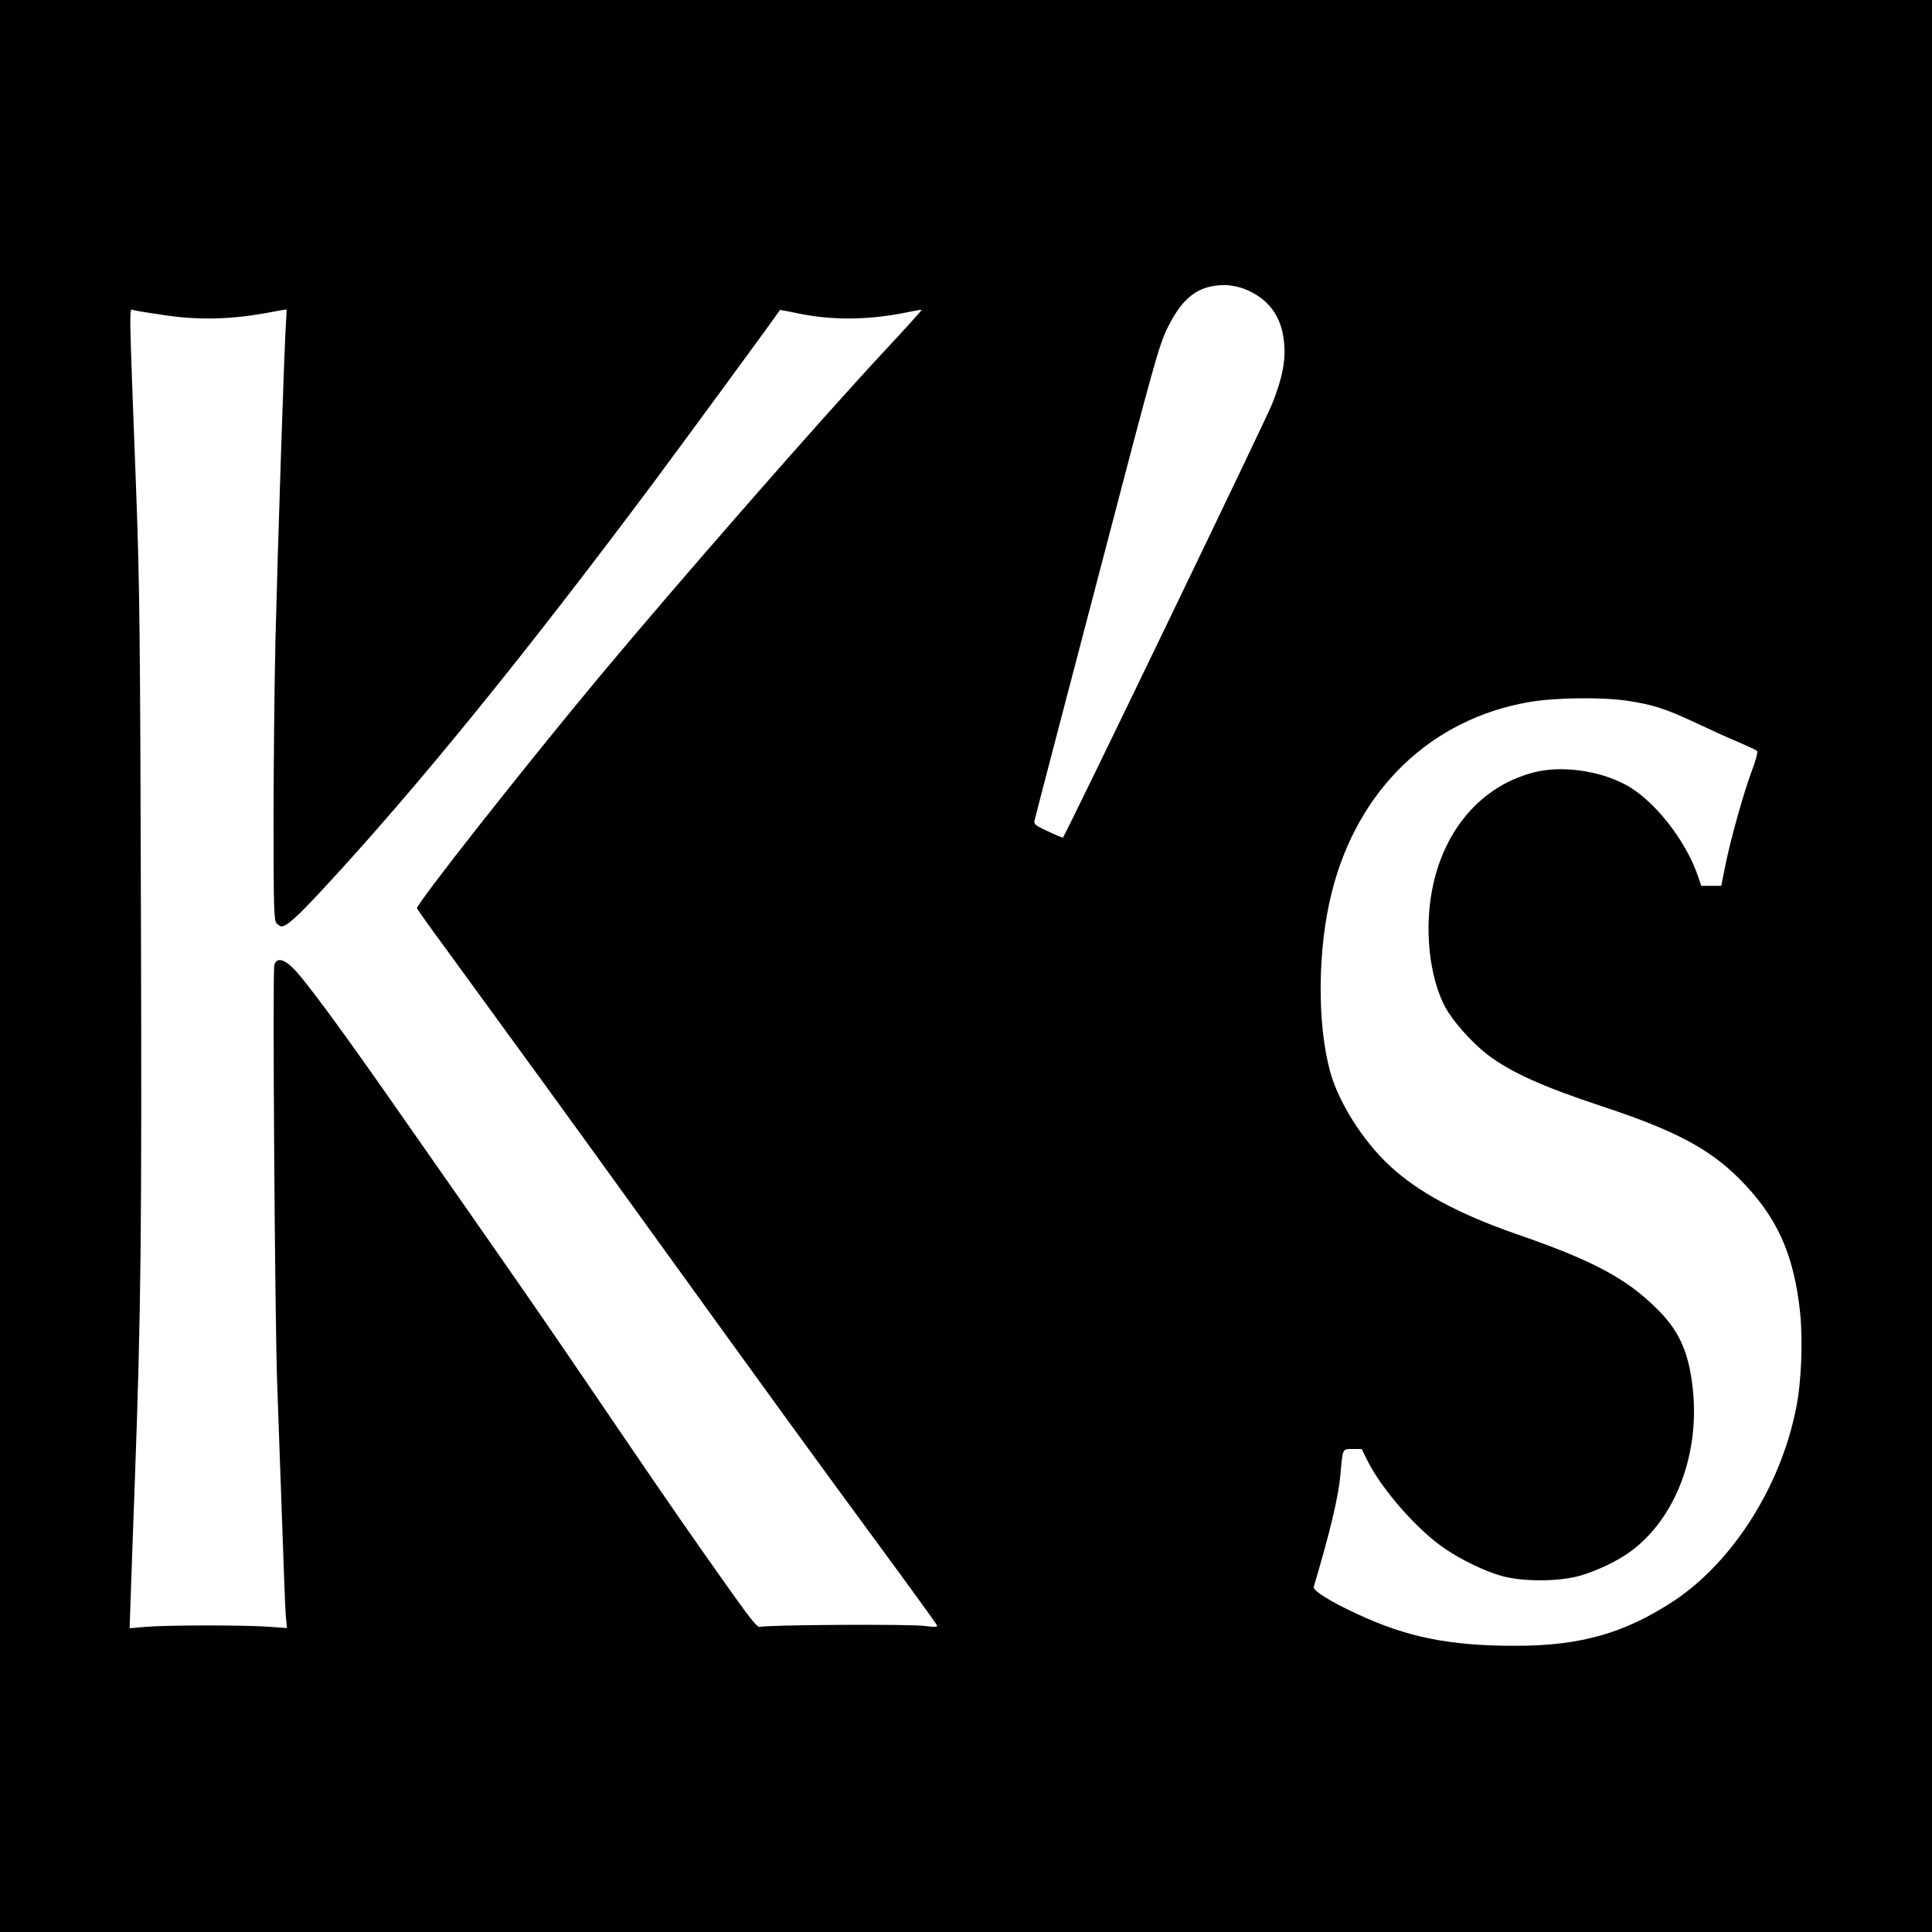 <?xml version="1.0" standalone="no"?>
<!DOCTYPE svg PUBLIC "-//W3C//DTD SVG 20010904//EN"
 "http://www.w3.org/TR/2001/REC-SVG-20010904/DTD/svg10.dtd">
<svg version="1.0" xmlns="http://www.w3.org/2000/svg"
 width="1024pt" height="1024pt" viewBox="0 0 1024 1024"
 preserveAspectRatio="xMidYMid meet">
<g transform="translate(0,1024) scale(0.1,-0.1)"
fill="#000000" stroke="none">
<path d="M0 5120 l0 -5120 5120 0 5120 0 0 5120 0 5120 -5120 0 -5120 0 0
-5120z m6592 3590 c130 -50 201 -145 214 -286 9 -97 -9 -187 -63 -324 -35 -88
-1093 -2281 -1109 -2299 -2 -2 -38 13 -80 33 -73 34 -76 37 -69 64 3 15 152
585 331 1267 310 1186 326 1244 375 1343 79 158 161 219 296 221 30 1 75 -8
105 -19z m-5717 -141 c178 -26 342 -22 525 10 63 12 116 21 118 21 2 0 0 -37
-3 -82 -8 -115 -43 -1178 -55 -1668 -5 -223 -10 -649 -10 -947 0 -479 2 -543
16 -557 8 -9 20 -16 26 -16 28 0 85 52 224 202 499 539 1071 1243 1761 2168
158 213 624 847 657 897 1 1 44 -7 96 -18 182 -38 378 -36 584 7 38 8 70 13
71 12 2 -2 -87 -100 -197 -218 -349 -375 -1098 -1231 -1517 -1734 -393 -472
-961 -1193 -961 -1220 0 -3 68 -99 152 -213 471 -646 622 -853 1098 -1513 652
-903 848 -1173 1212 -1668 159 -216 291 -399 294 -406 4 -10 -9 -11 -63 -4
-79 11 -850 6 -874 -5 -12 -6 -44 32 -146 175 -216 305 -329 467 -588 848
-473 696 -503 738 -1249 1805 -250 357 -423 591 -486 657 -55 57 -95 65 -106
22 -10 -38 3 -1882 15 -2214 6 -157 17 -485 26 -730 8 -245 17 -473 20 -507
l6 -62 -98 7 c-128 9 -522 9 -642 0 l-94 -8 7 203 c4 111 13 375 21 587 32
879 37 1303 32 2990 -4 1464 -7 1758 -25 2240 -39 1029 -38 973 -16 967 10 -4
87 -16 169 -28z m7755 -2044 c127 -19 203 -43 355 -115 70 -33 170 -79 224
-101 53 -23 100 -45 104 -49 5 -4 -7 -51 -27 -103 -45 -121 -109 -349 -140
-497 l-23 -115 -53 0 -53 0 -17 50 c-66 194 -236 408 -386 487 -145 76 -343
102 -489 63 -298 -79 -504 -342 -546 -696 -23 -197 8 -408 79 -543 40 -76 139
-188 225 -255 121 -93 296 -172 612 -276 380 -126 561 -221 721 -380 201 -200
292 -400 325 -712 15 -152 7 -367 -21 -505 -81 -414 -334 -813 -645 -1021
-262 -173 -496 -240 -840 -240 -350 -1 -578 45 -845 170 -141 65 -232 123
-227 142 89 300 132 481 142 601 12 135 10 130 64 130 l48 0 34 -68 c75 -149
265 -365 407 -460 88 -60 207 -118 298 -144 111 -32 304 -32 417 0 91 26 200
78 268 128 241 176 371 521 330 873 -22 189 -73 301 -191 416 -162 161 -342
256 -745 395 -305 106 -522 223 -671 363 -141 131 -269 334 -314 497 -70 256
-67 653 9 952 137 544 525 917 1046 1007 137 24 389 27 525 6z"/>
</g>
</svg>
